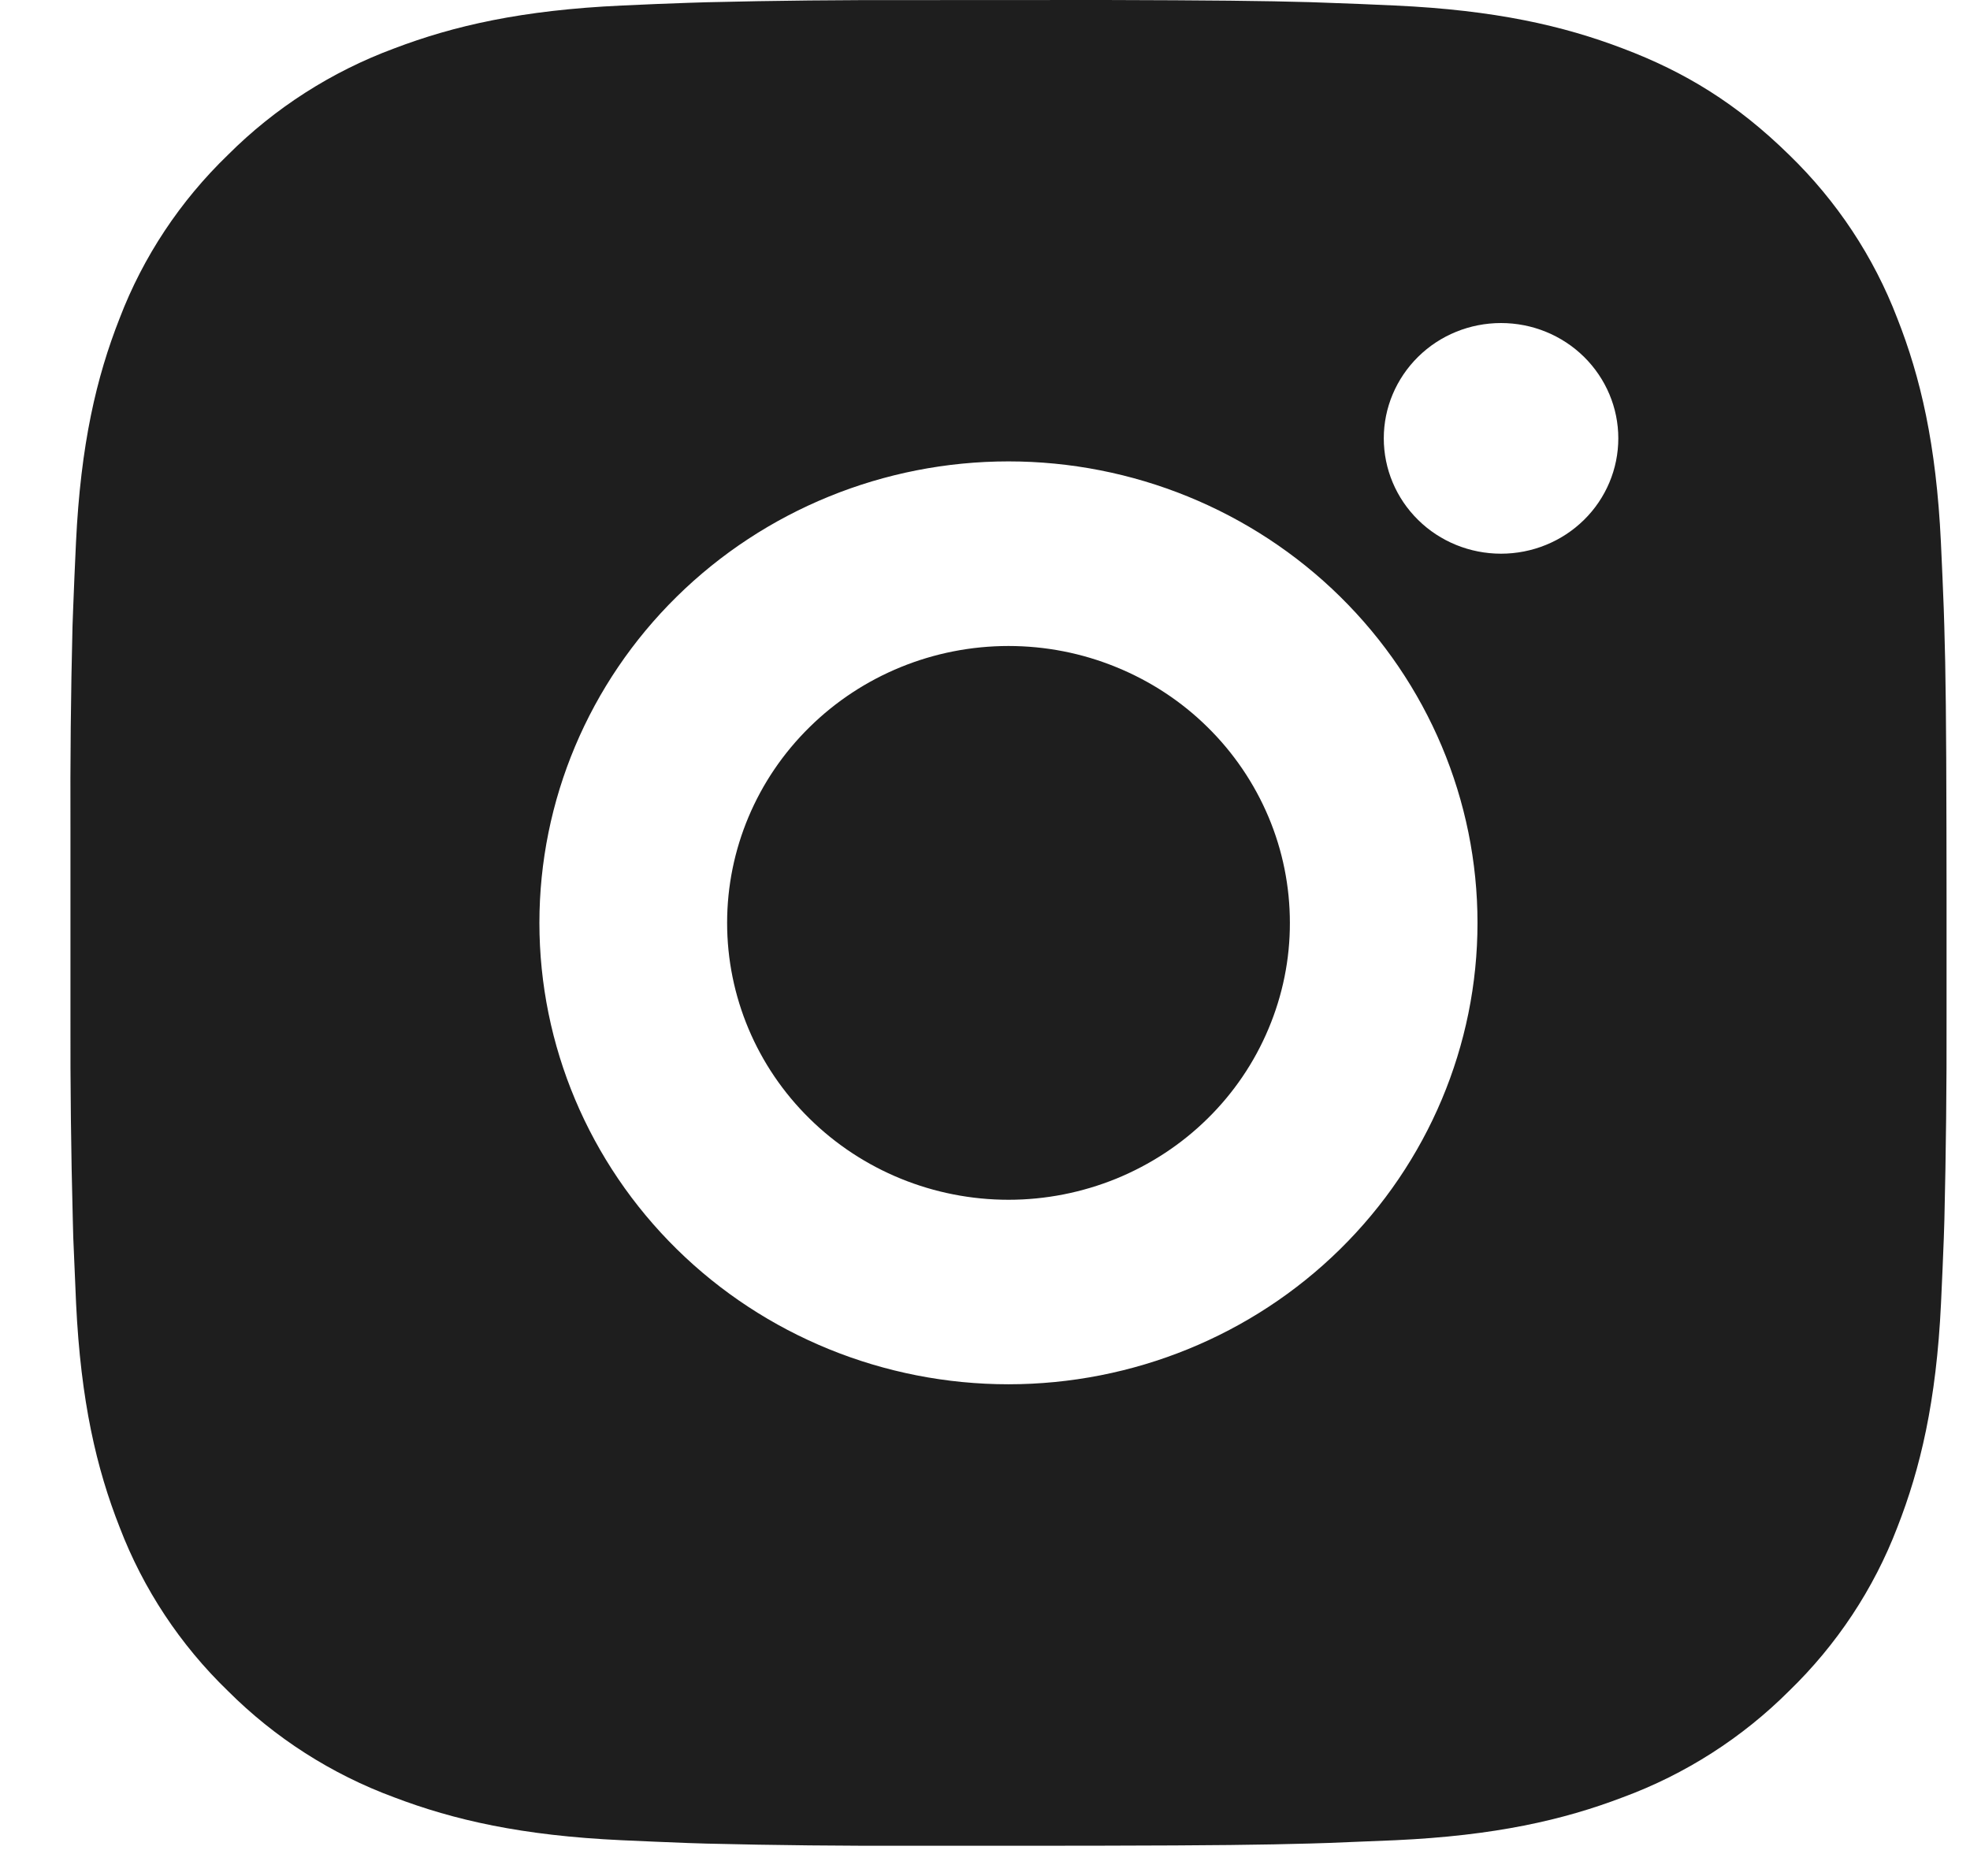 <?xml version="1.0" encoding="UTF-8"?> <svg xmlns="http://www.w3.org/2000/svg" width="21" height="20" viewBox="0 0 21 20" fill="none"><path d="M11.778 0C12.903 0.003 13.474 0.009 13.967 0.023L14.161 0.03C14.385 0.037 14.606 0.047 14.873 0.059C15.937 0.108 16.663 0.274 17.3 0.517C17.96 0.766 18.516 1.105 19.072 1.651C19.58 2.143 19.974 2.738 20.225 3.394C20.472 4.021 20.64 4.735 20.69 5.783C20.702 6.045 20.712 6.263 20.72 6.484L20.726 6.675C20.741 7.159 20.747 7.721 20.749 8.828L20.75 9.562V10.85C20.752 11.568 20.744 12.286 20.727 13.003L20.721 13.194C20.713 13.415 20.703 13.633 20.691 13.895C20.641 14.942 20.471 15.656 20.225 16.284C19.974 16.94 19.58 17.535 19.072 18.027C18.572 18.527 17.967 18.915 17.3 19.161C16.663 19.404 15.937 19.57 14.873 19.619L14.161 19.648L13.967 19.654C13.474 19.668 12.903 19.675 11.778 19.677L11.032 19.678H9.723C8.993 19.68 8.264 19.673 7.534 19.655L7.34 19.649C7.103 19.64 6.866 19.63 6.628 19.619C5.564 19.57 4.838 19.404 4.2 19.161C3.533 18.915 2.929 18.527 2.429 18.027C1.92 17.535 1.527 16.94 1.276 16.284C1.029 15.657 0.861 14.942 0.811 13.895L0.781 13.194L0.776 13.003C0.757 12.286 0.749 11.568 0.751 10.85V8.828C0.748 8.11 0.755 7.392 0.773 6.675L0.78 6.484C0.788 6.263 0.798 6.045 0.81 5.783C0.86 4.735 1.028 4.022 1.275 3.394C1.526 2.737 1.921 2.142 2.43 1.651C2.93 1.151 3.534 0.764 4.2 0.517C4.838 0.274 5.563 0.108 6.628 0.059C6.894 0.047 7.116 0.037 7.34 0.03L7.534 0.024C8.263 0.006 8.993 -0.001 9.722 0.001L11.778 0ZM10.75 4.919C9.424 4.919 8.152 5.438 7.215 6.36C6.277 7.283 5.75 8.534 5.75 9.839C5.75 11.144 6.277 12.395 7.215 13.318C8.152 14.24 9.424 14.758 10.75 14.758C12.076 14.758 13.348 14.24 14.285 13.318C15.223 12.395 15.75 11.144 15.75 9.839C15.75 8.534 15.223 7.283 14.285 6.36C13.348 5.438 12.076 4.919 10.75 4.919ZM10.75 6.887C11.144 6.887 11.534 6.963 11.898 7.112C12.262 7.26 12.593 7.477 12.871 7.751C13.15 8.025 13.371 8.351 13.522 8.709C13.673 9.067 13.75 9.451 13.75 9.838C13.751 10.226 13.673 10.61 13.522 10.968C13.372 11.326 13.151 11.652 12.872 11.926C12.594 12.2 12.263 12.417 11.899 12.566C11.535 12.714 11.145 12.791 10.751 12.791C9.955 12.791 9.192 12.48 8.63 11.926C8.067 11.373 7.751 10.622 7.751 9.839C7.751 9.056 8.067 8.305 8.63 7.752C9.192 7.198 9.955 6.887 10.751 6.887M16.001 3.444C15.669 3.444 15.351 3.573 15.117 3.804C14.883 4.035 14.751 4.347 14.751 4.673C14.751 5 14.883 5.313 15.117 5.543C15.351 5.774 15.669 5.903 16.001 5.903C16.332 5.903 16.65 5.774 16.885 5.543C17.119 5.313 17.251 5 17.251 4.673C17.251 4.347 17.119 4.035 16.885 3.804C16.65 3.573 16.332 3.444 16.001 3.444Z" fill="#1E1E1E"></path></svg> 